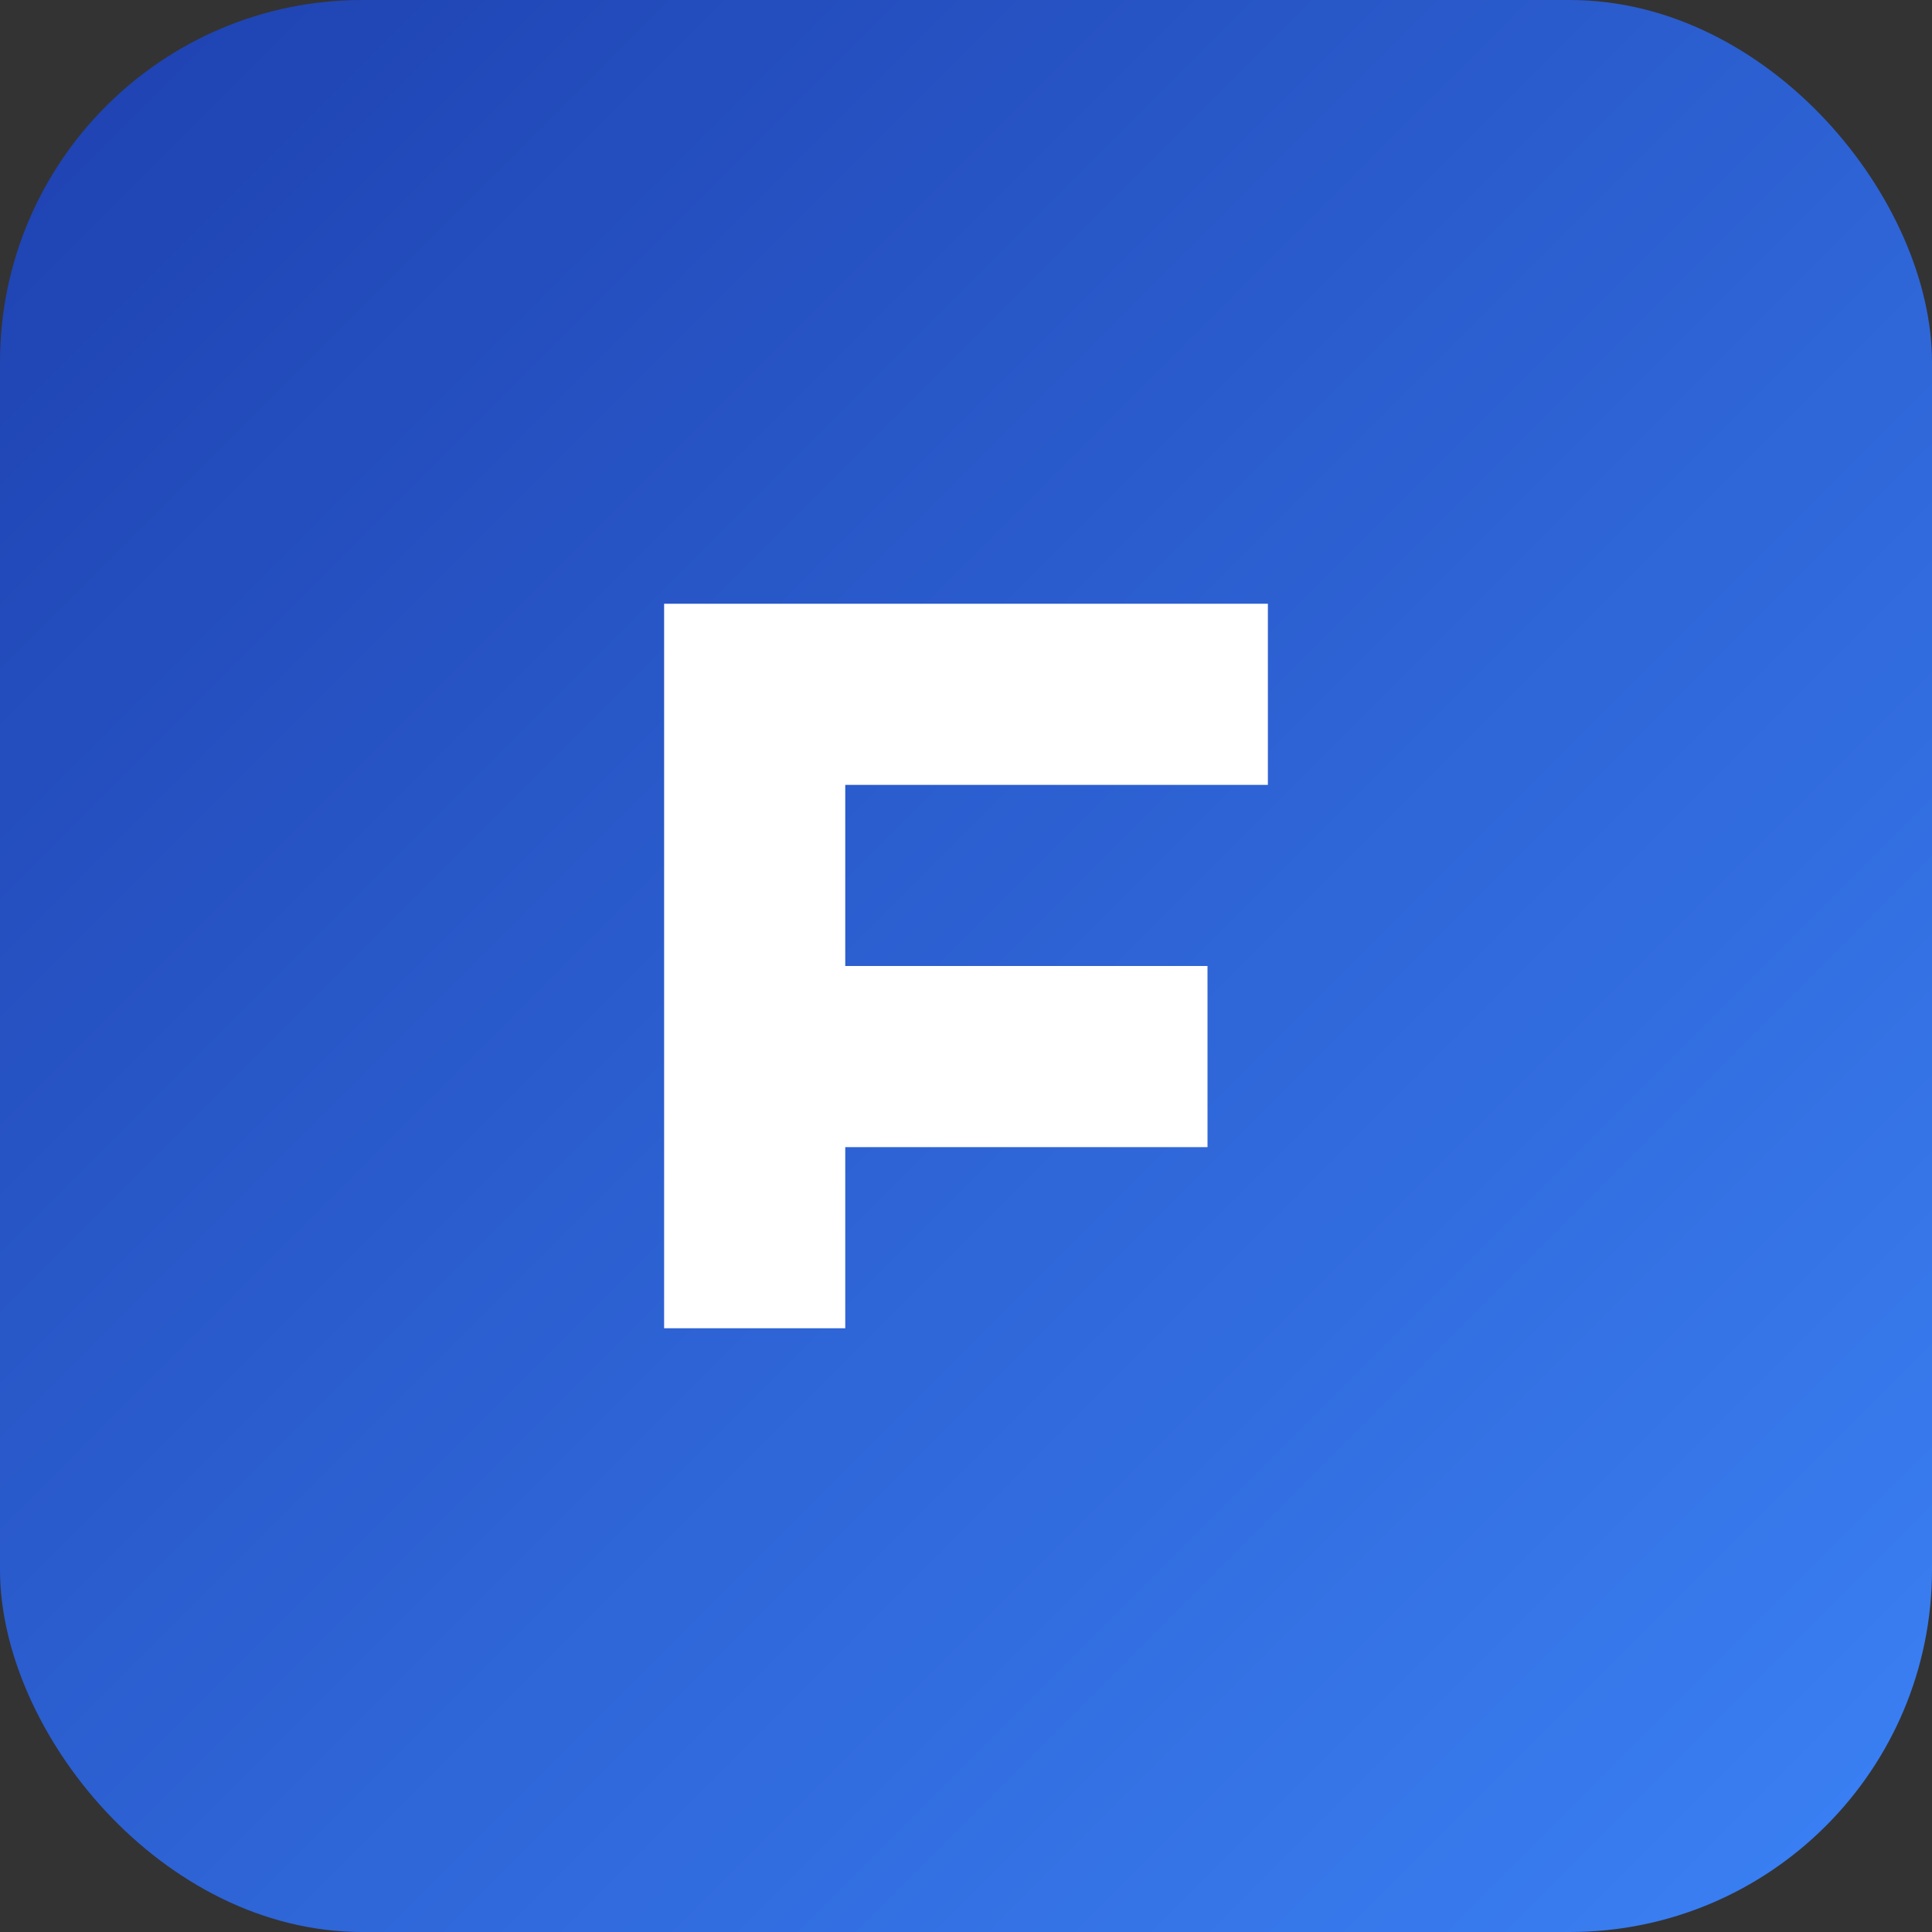 <svg xmlns="http://www.w3.org/2000/svg" viewBox="0 0 64 64">
  <rect x="0" y="0" width="64" height="64" fill="#333333" stroke="none"/>
  <defs>
    <linearGradient id="g" x1="0" x2="1" y1="0" y2="1">
      <stop offset="0%" stop-color="#1e40af"/>
      <stop offset="100%" stop-color="#3b82f6"/>
    </linearGradient>
  </defs>
  <rect width="64" height="64" rx="12" fill="url(#g)"/>
  <!-- stylized F mark -->
  <path d="M22 44V20h20v6H28v6h12v6H28v6z" fill="#fff"/>
</svg>
